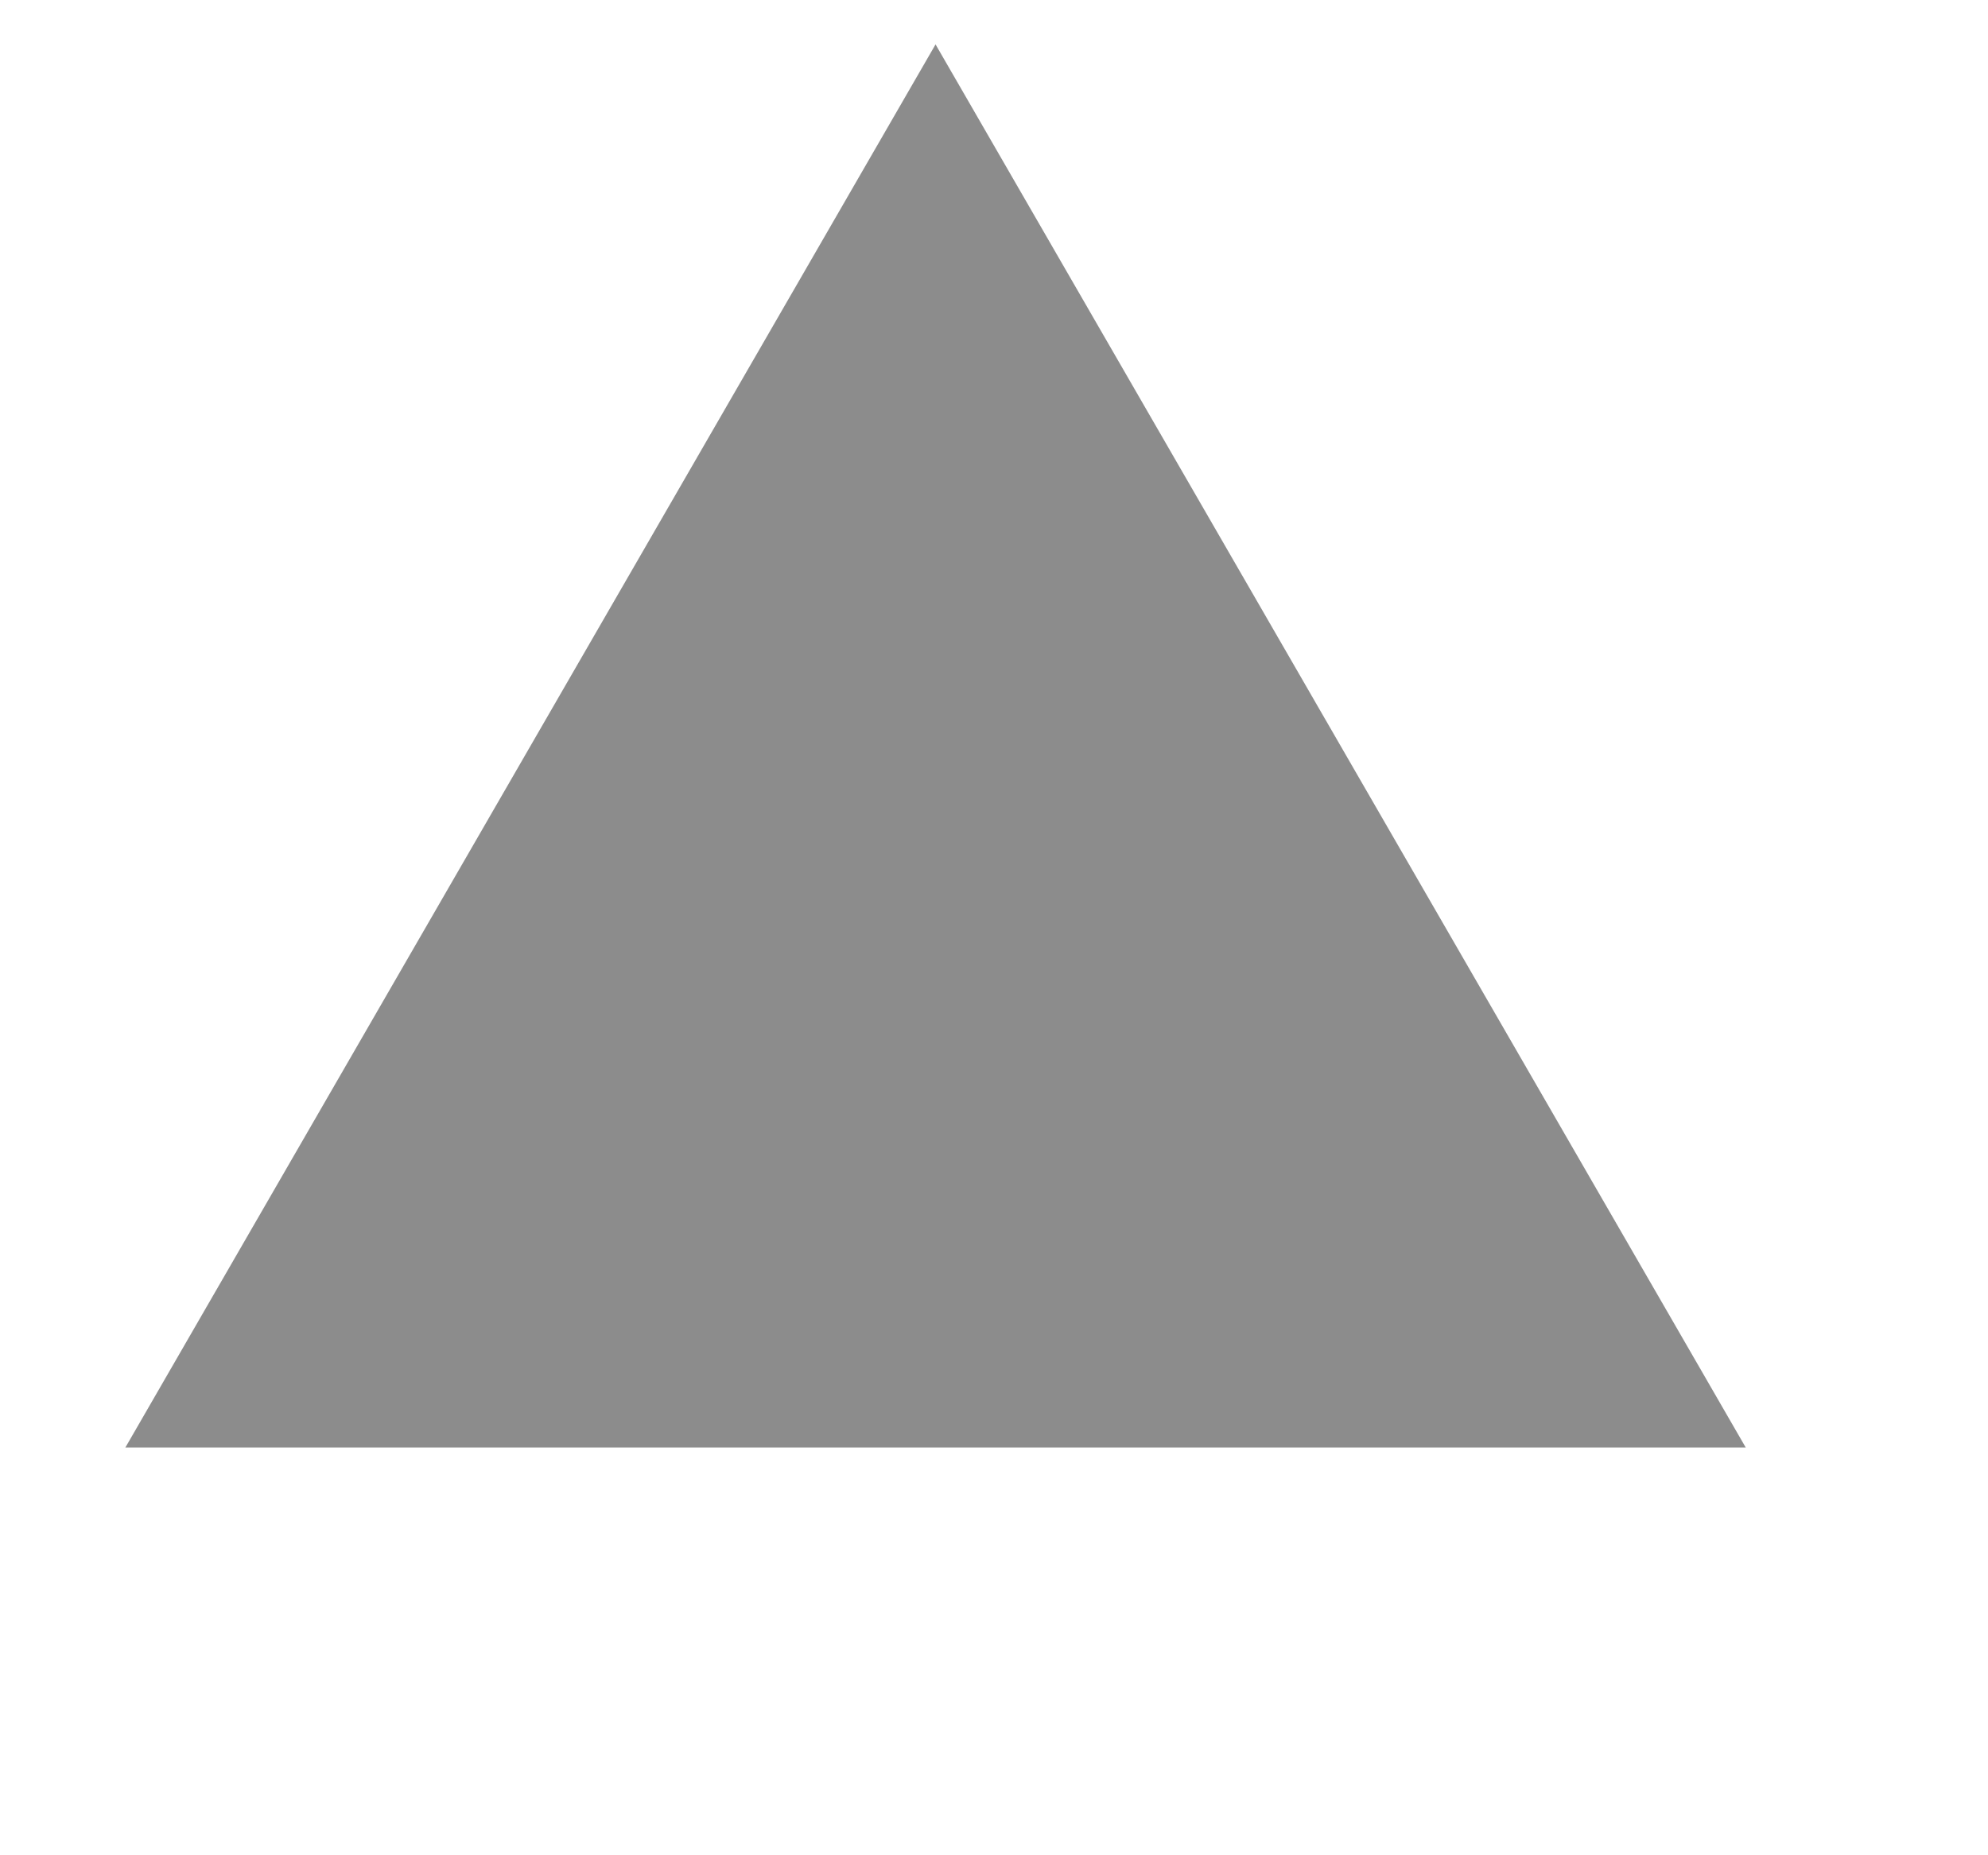 <?xml version="1.0" encoding="utf-8"?>
<svg xmlns="http://www.w3.org/2000/svg" fill="none" height="100%" overflow="visible" preserveAspectRatio="none" style="display: block;" viewBox="0 0 15 14" width="100%">
<g id="Icon">
<path d="M7.059 0.335L13.172 10.923H0.946L7.059 0.335Z" fill="black" fill-opacity="0.45" id="Shape"/>
</g>
</svg>
